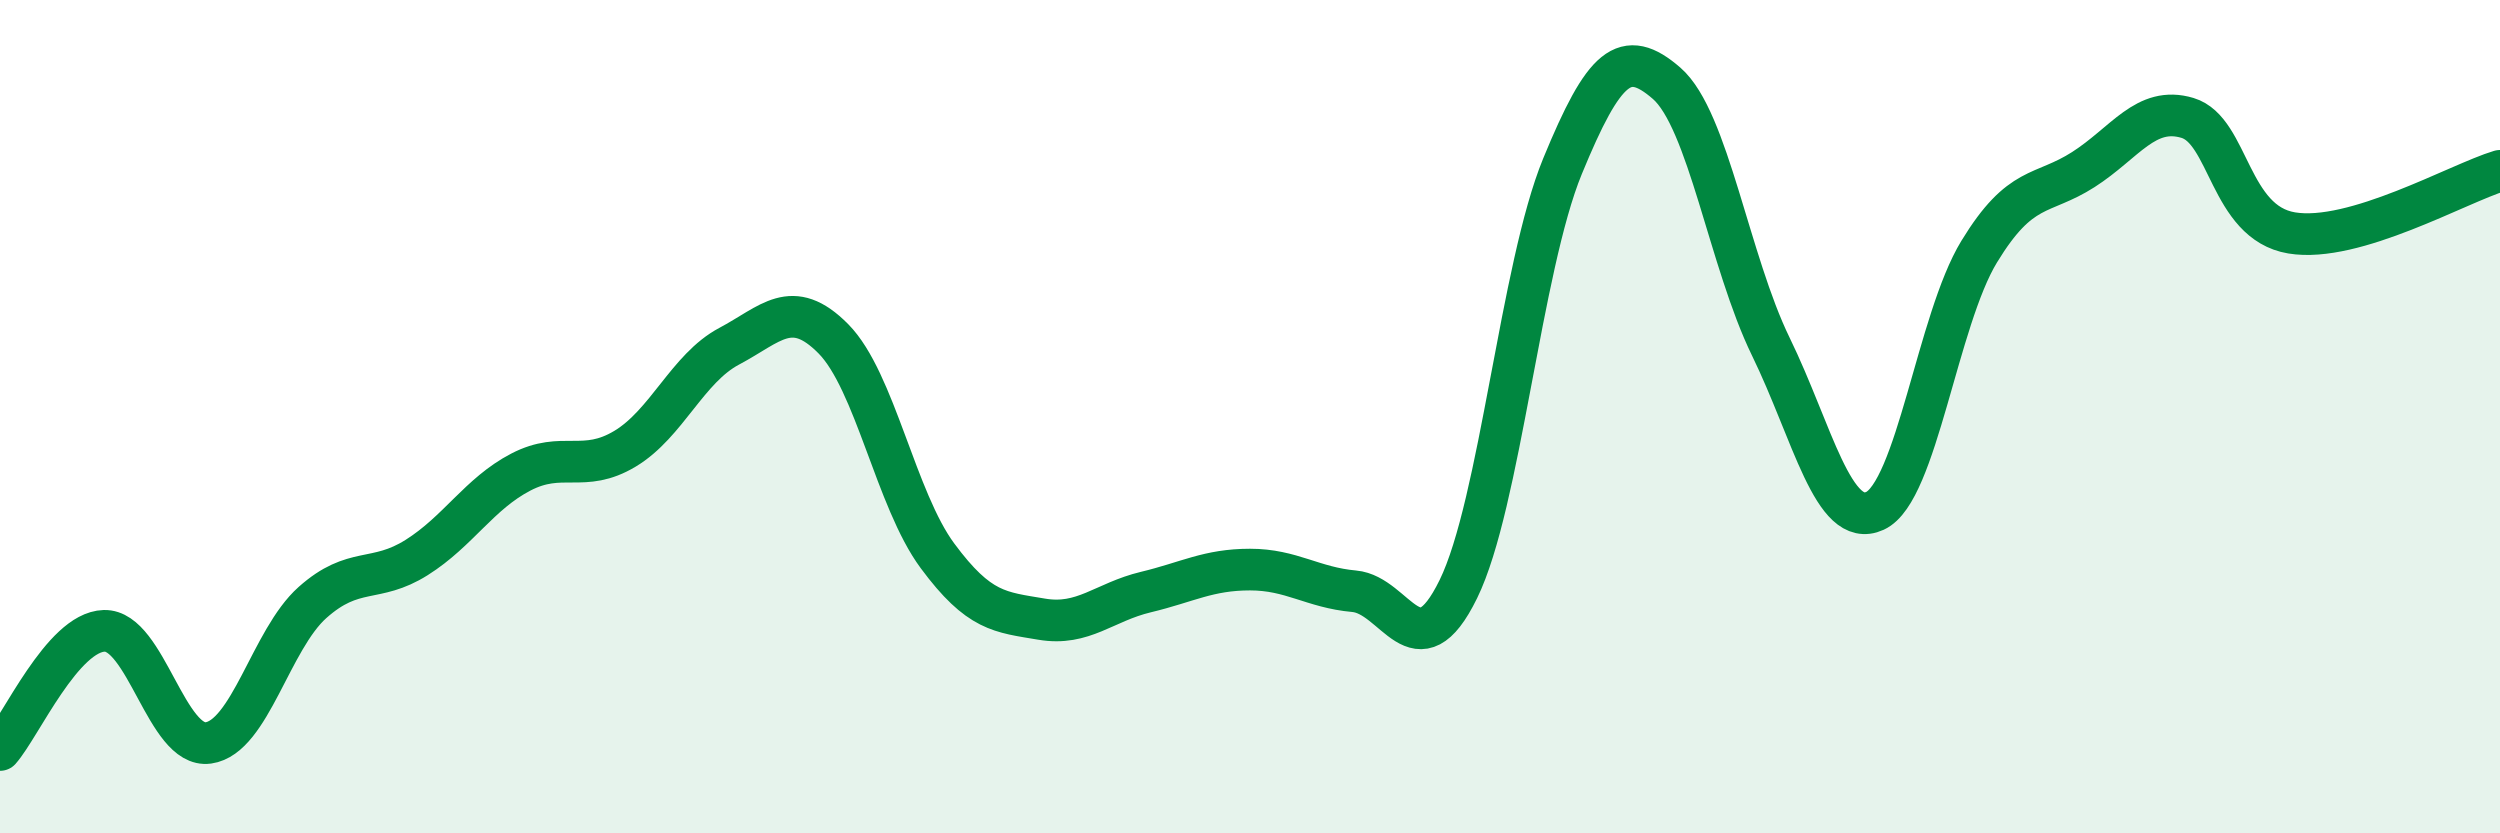 
    <svg width="60" height="20" viewBox="0 0 60 20" xmlns="http://www.w3.org/2000/svg">
      <path
        d="M 0,18 C 0.5,17.43 1.5,15.17 2.5,15.14 C 3.5,15.11 4,17.97 5,17.83 C 6,17.69 6.5,15.35 7.5,14.46 C 8.5,13.57 9,14.01 10,13.38 C 11,12.75 11.5,11.85 12.5,11.33 C 13.5,10.81 14,11.37 15,10.77 C 16,10.17 16.5,8.84 17.5,8.31 C 18.5,7.78 19,7.12 20,8.13 C 21,9.14 21.5,11.99 22.5,13.34 C 23.5,14.69 24,14.69 25,14.86 C 26,15.03 26.5,14.45 27.5,14.21 C 28.5,13.97 29,13.67 30,13.67 C 31,13.67 31.5,14.1 32.5,14.19 C 33.5,14.28 34,16.18 35,14.14 C 36,12.1 36.5,6.42 37.5,3.99 C 38.5,1.56 39,1.13 40,2 C 41,2.87 41.5,6.27 42.5,8.32 C 43.5,10.37 44,12.72 45,12.26 C 46,11.8 46.5,7.68 47.5,6.04 C 48.5,4.4 49,4.71 50,4.07 C 51,3.43 51.5,2.53 52.5,2.83 C 53.5,3.13 53.5,5.34 55,5.59 C 56.5,5.84 59,4.4 60,4.1L60 20L0 20Z"
        fill="#008740"
        opacity="0.1"
        stroke-linecap="round"
        stroke-linejoin="round"
      />
      <path
        d="M 0,18 C 0.5,17.43 1.5,15.17 2.5,15.14 C 3.5,15.11 4,17.97 5,17.83 C 6,17.69 6.5,15.35 7.5,14.46 C 8.5,13.57 9,14.01 10,13.38 C 11,12.75 11.5,11.85 12.5,11.33 C 13.5,10.81 14,11.37 15,10.77 C 16,10.17 16.5,8.84 17.5,8.31 C 18.5,7.78 19,7.12 20,8.13 C 21,9.14 21.5,11.99 22.5,13.34 C 23.5,14.69 24,14.69 25,14.86 C 26,15.03 26.5,14.45 27.5,14.21 C 28.5,13.97 29,13.67 30,13.67 C 31,13.67 31.5,14.1 32.5,14.19 C 33.5,14.28 34,16.18 35,14.14 C 36,12.1 36.5,6.42 37.5,3.99 C 38.5,1.56 39,1.13 40,2 C 41,2.87 41.5,6.27 42.5,8.32 C 43.5,10.37 44,12.72 45,12.26 C 46,11.8 46.5,7.68 47.5,6.04 C 48.5,4.4 49,4.71 50,4.07 C 51,3.43 51.5,2.53 52.5,2.83 C 53.5,3.13 53.5,5.34 55,5.59 C 56.5,5.84 59,4.4 60,4.1"
        stroke="#008740"
        stroke-width="1"
        fill="none"
        stroke-linecap="round"
        stroke-linejoin="round"
      />
    </svg>
  